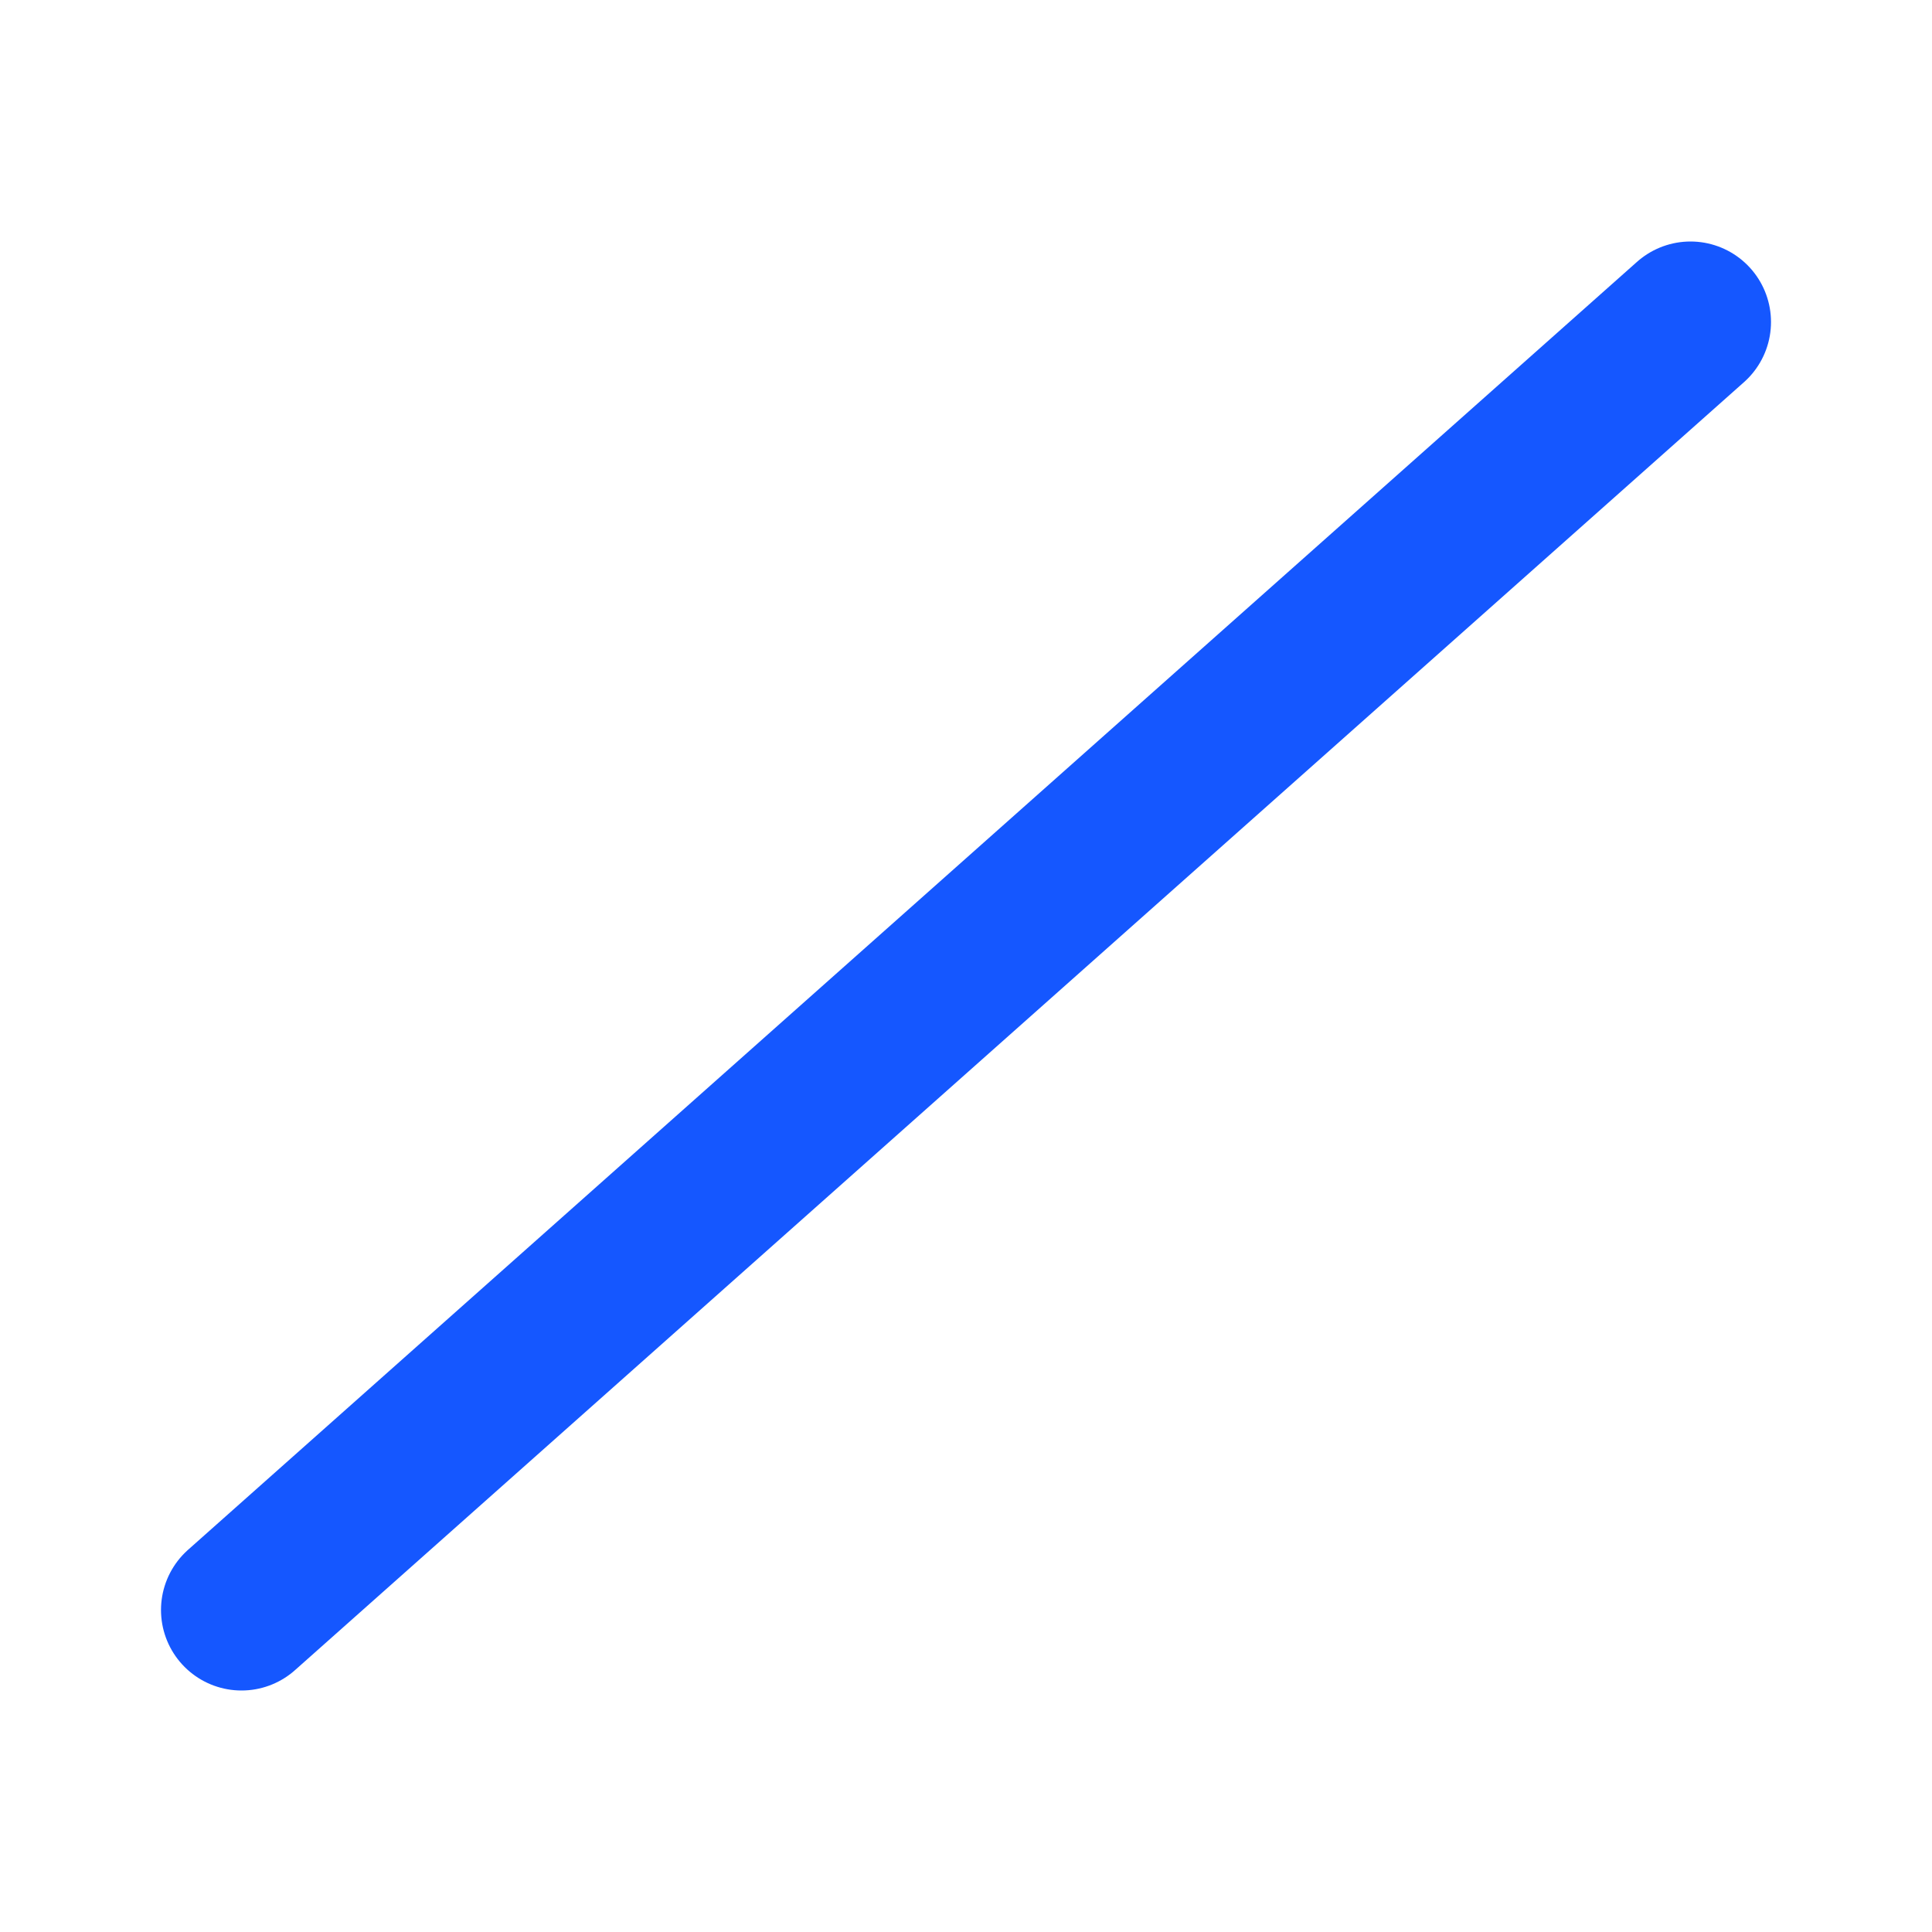 <svg xmlns="http://www.w3.org/2000/svg" viewBox="0 0 24 24" width="24" height="24" color="#1557ff" fill="none">
    <path d="M3 20L21 4" stroke="#1557ff" stroke-width="2" stroke-linecap="round" stroke-linejoin="round"></path>
</svg>